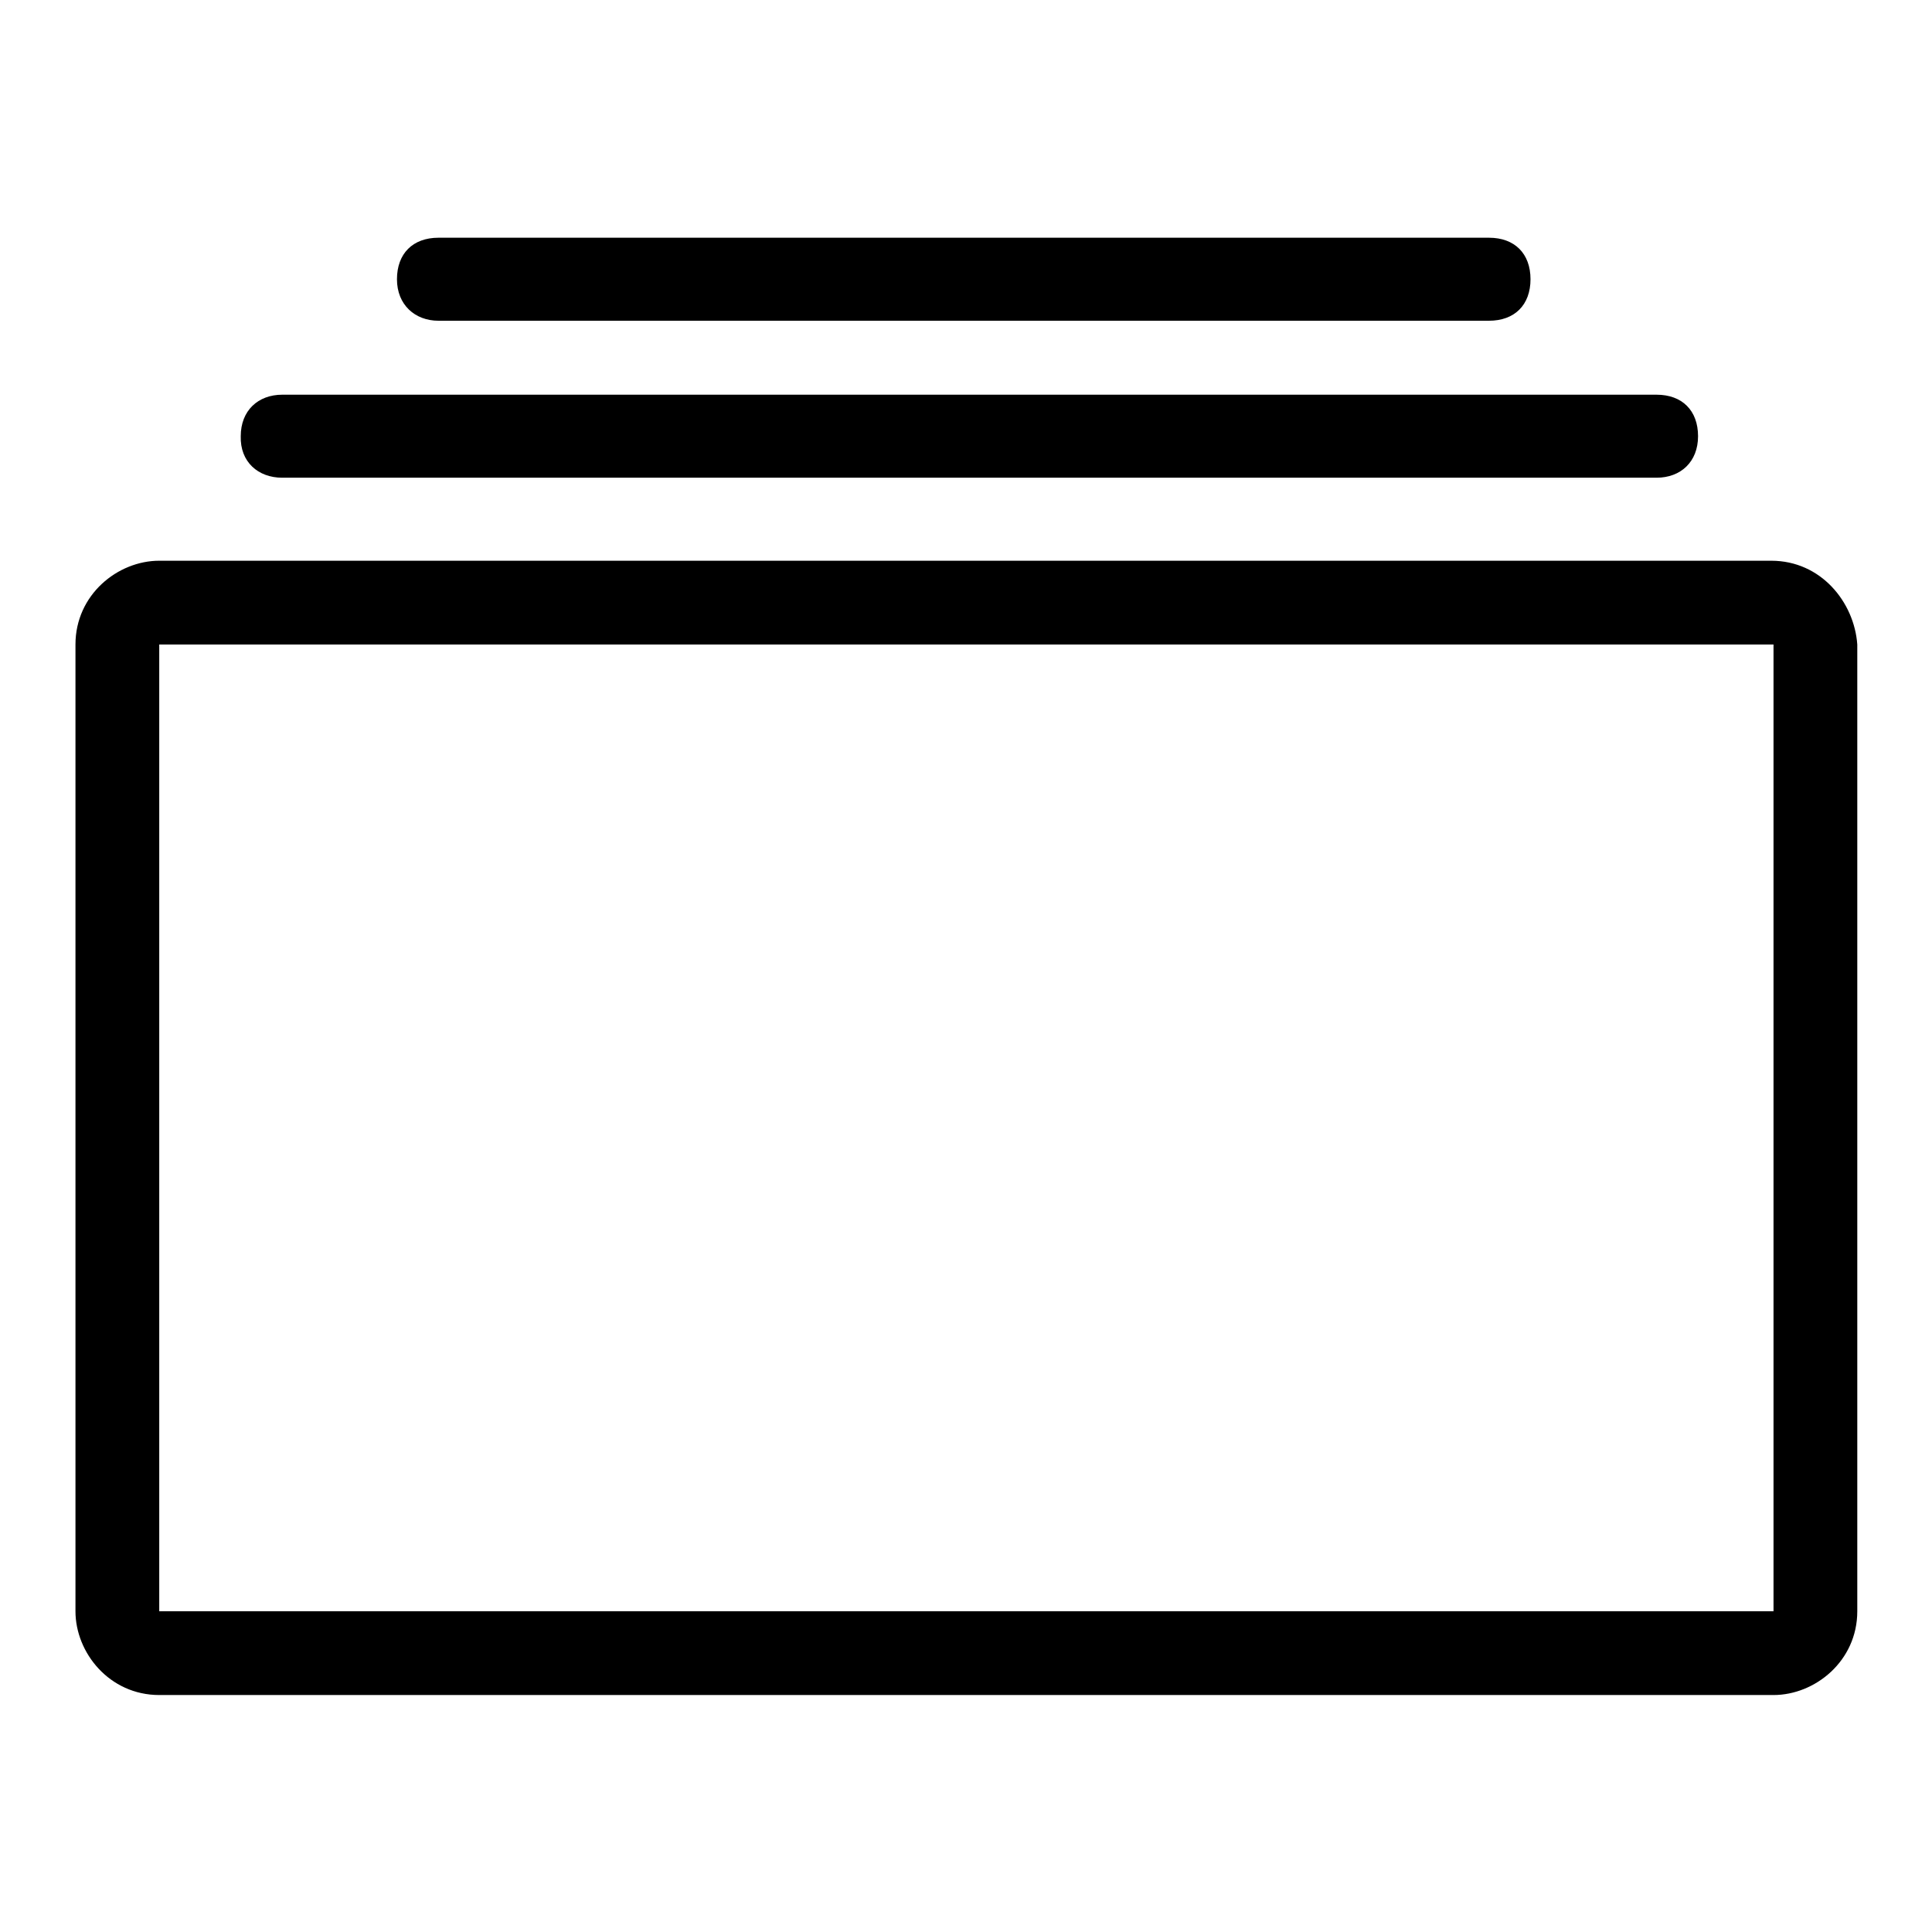 <?xml version="1.0" encoding="utf-8"?>
<!-- Svg Vector Icons : http://www.onlinewebfonts.com/icon -->
<!DOCTYPE svg PUBLIC "-//W3C//DTD SVG 1.1//EN" "http://www.w3.org/Graphics/SVG/1.1/DTD/svg11.dtd">
<svg version="1.1" xmlns="http://www.w3.org/2000/svg" xmlns:xlink="http://www.w3.org/1999/xlink" x="0px" y="0px" viewBox="0 0 256 256" enable-background="new 0 0 256 256" xml:space="preserve">
<g><g><path fill="#000000" d="M234.7,74.3H21.1c-5.5,0-11.1,4.5-11.1,11.1v128.1c0,5.5,4.5,11.1,11.1,11.1h213.9c5.5,0,11.1-4.5,11.1-11.1V85.4C245.7,79.8,241.3,74.3,234.7,74.3z M234.7,213.5H21.1V85.4h213.9v128.1H234.7z M58.1,42.5h139.2c3.4,0,5.5-2.1,5.5-5.5c0-3.4-2.1-5.5-5.5-5.5H58.1c-3.4,0-5.5,2.1-5.5,5.5C52.6,40.4,55,42.5,58.1,42.5z M37.4,63.3h182.1c3.2,0,5.5-2.1,5.5-5.5c0-3.4-2.1-5.5-5.5-5.5H37.4c-3.2,0-5.5,2.1-5.5,5.5C31.8,61.2,34.2,63.3,37.4,63.3z"/></g></g>
</svg>